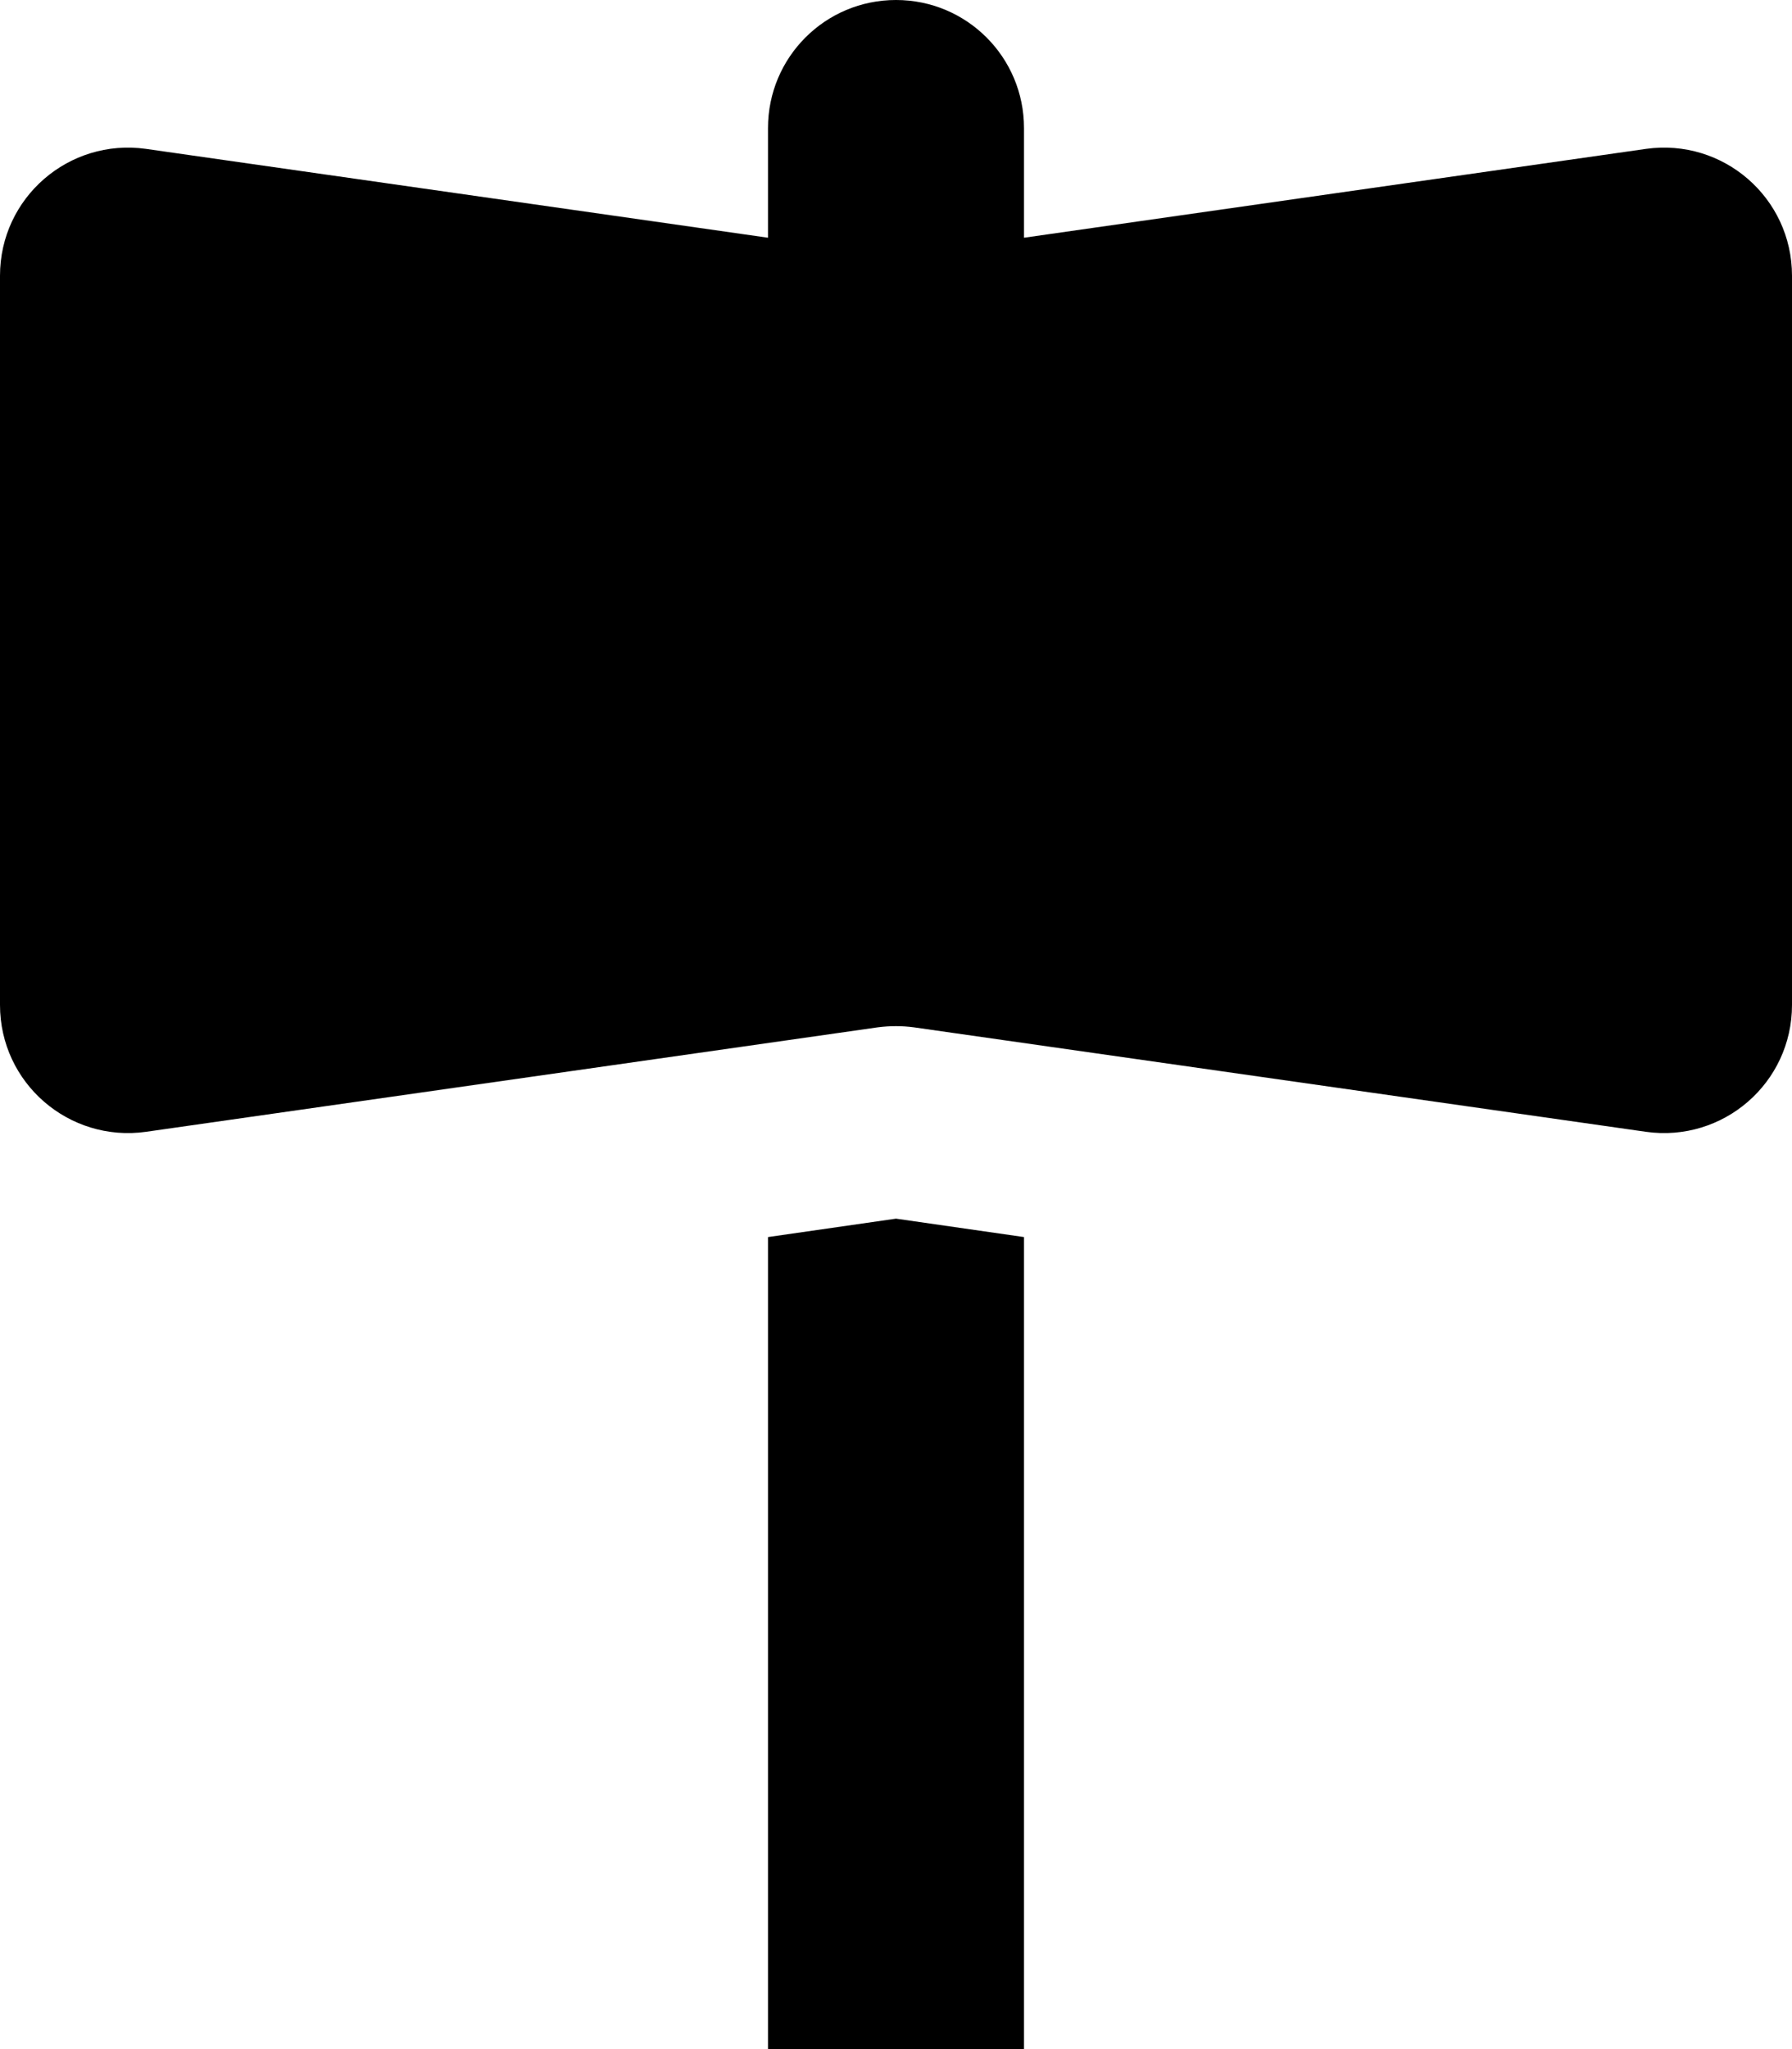 <svg xmlns="http://www.w3.org/2000/svg" viewBox="0 0 448 512"><!--! Font Awesome Pro 7.0.0 by @fontawesome - https://fontawesome.com License - https://fontawesome.com/license (Commercial License) Copyright 2025 Fonticons, Inc. --><path fill="currentColor" d="M224 0c17.7 0 32 14.3 32 32l0 27.4 155.5-22.2C430.8 34.5 448 49.4 448 68.9l0 182.2c0 19.5-17.2 34.4-36.5 31.7l-183-26.1c-3-.4-6-.4-9.1 0L36.5 282.8C17.2 285.5 0 270.6 0 251.1L0 68.9C0 49.4 17.2 34.5 36.5 37.2L192 59.4 192 32c0-17.7 14.3-32 32-32zm0 304.5l32 4.6 0 202.9c0 17.7-14.3 32-32 32s-32-14.3-32-32l0-202.9 32-4.6z"/></svg>